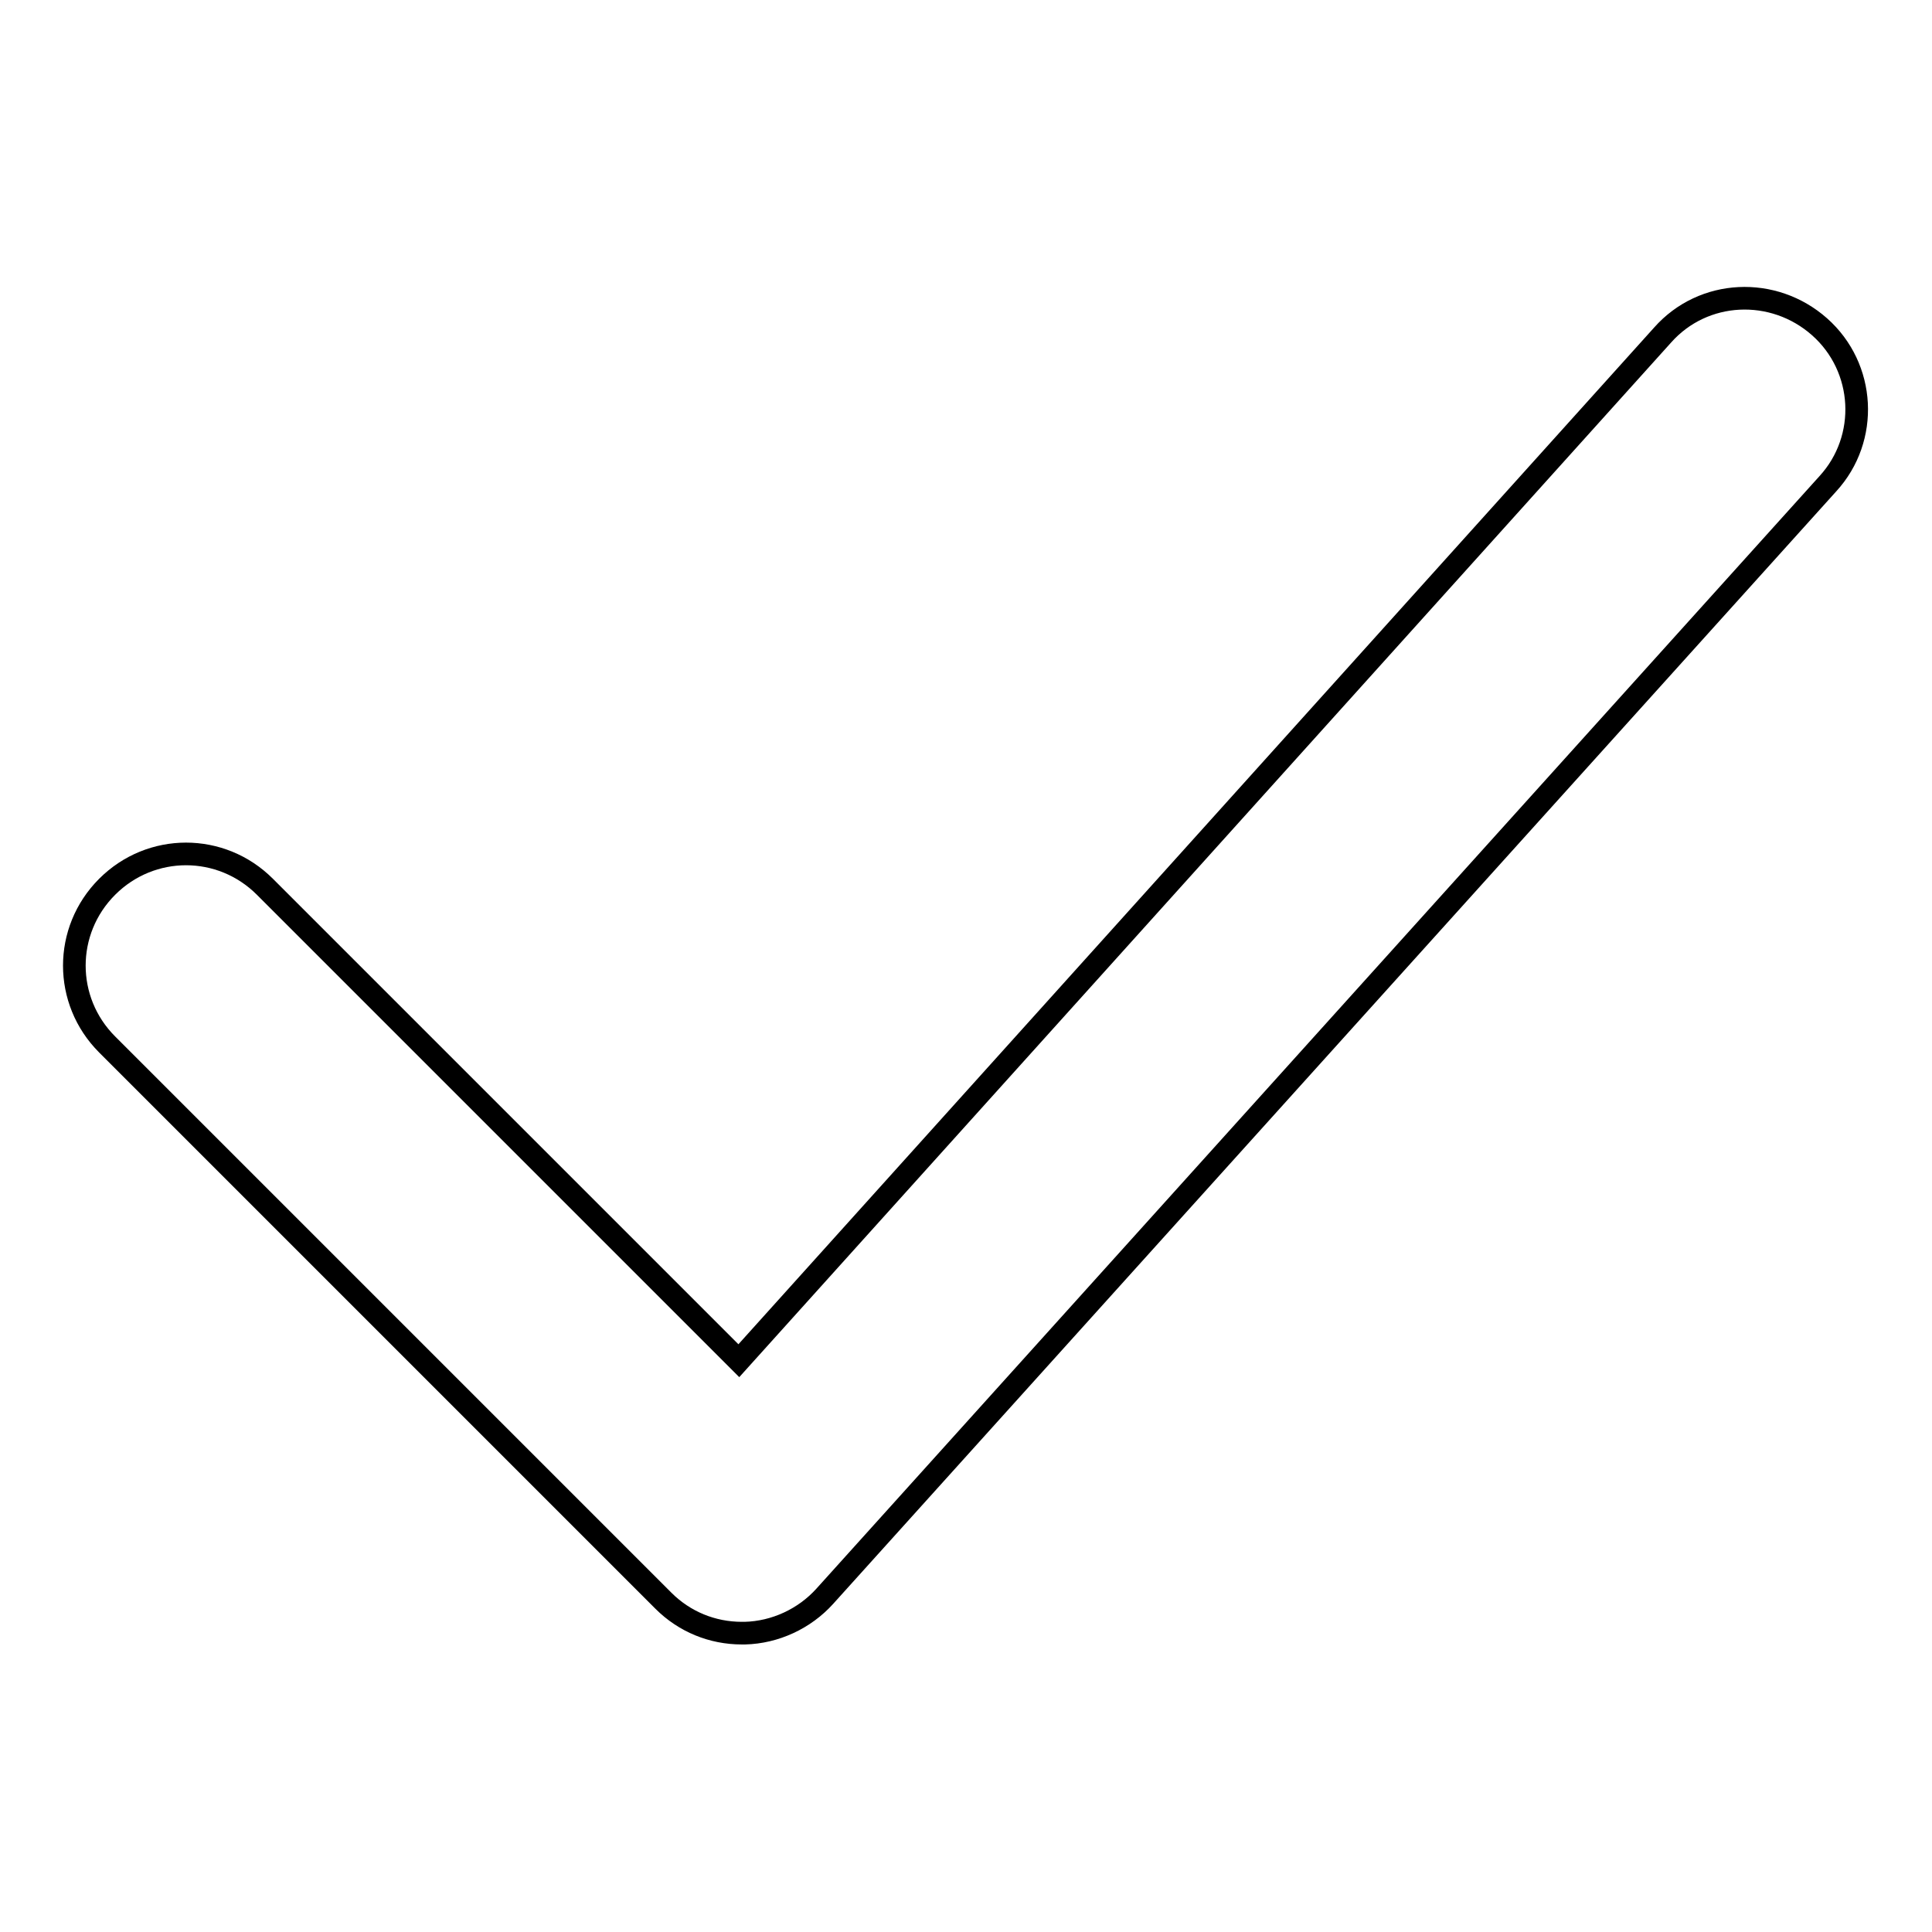 <?xml version="1.0" encoding="utf-8"?>
<!-- Svg Vector Icons : http://www.onlinewebfonts.com/icon -->
<!DOCTYPE svg PUBLIC "-//W3C//DTD SVG 1.1//EN" "http://www.w3.org/Graphics/SVG/1.1/DTD/svg11.dtd">
<svg version="1.1" xmlns="http://www.w3.org/2000/svg" xmlns:xlink="http://www.w3.org/1999/xlink" x="0px" y="0px" viewBox="0 0 256 256" enable-background="new 0 0 256 256" xml:space="preserve">
<g> <path stroke-width="3" fill-opacity="0" stroke="#000000"  d="M241.1,43.3c-6.1-5.4-15.4-5-20.8,1.1L97.9,180.3l-62.8-62.8c-5.8-5.8-15.1-5.8-20.9,0 c-5.8,5.8-5.8,15.1,0,20.9l0,0l73.7,73.7c2.8,2.8,6.5,4.3,10.4,4.3h0.4c4-0.1,7.9-1.9,10.6-4.9L242.2,64.1 C247.7,58.1,247.2,48.7,241.1,43.3C241.1,43.3,241.1,43.3,241.1,43.3z"/></g>
</svg>